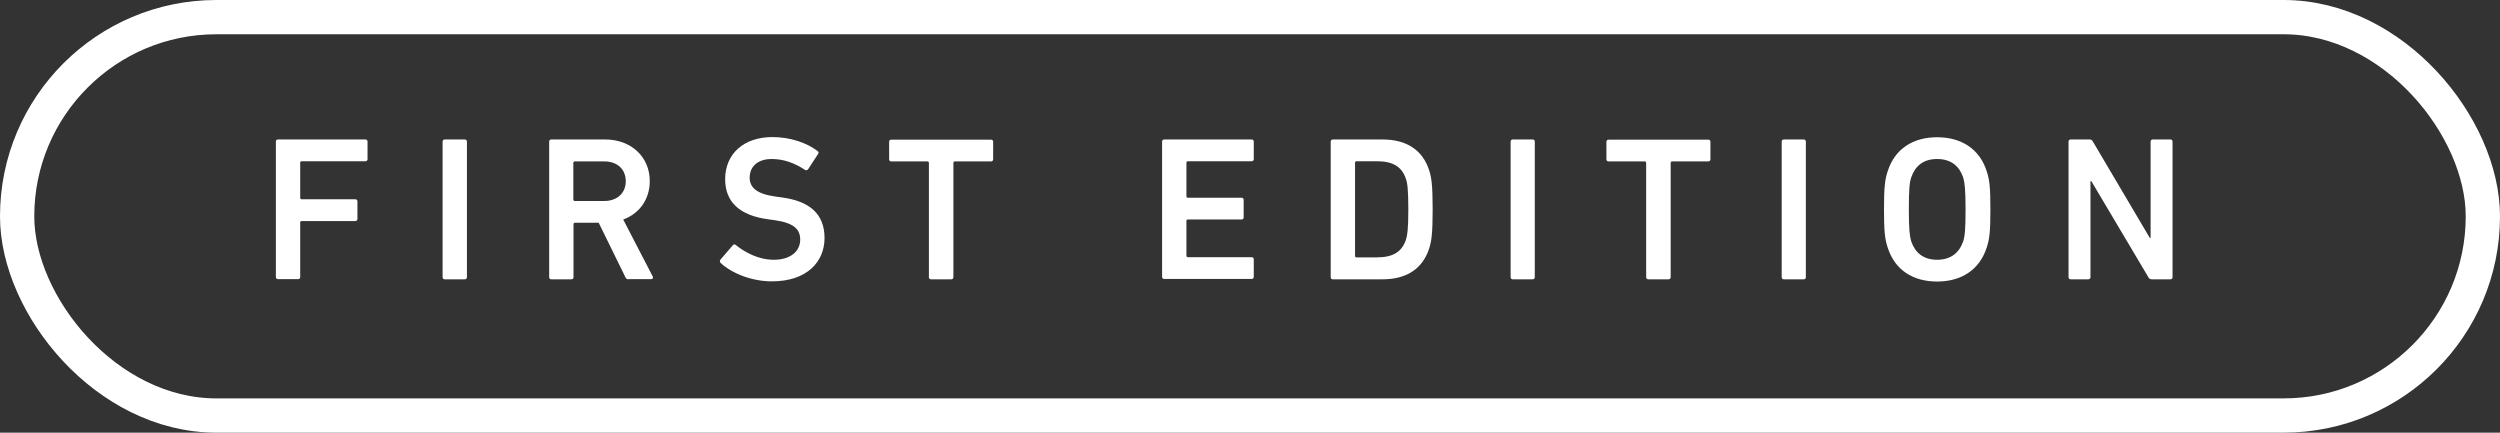 <?xml version="1.0" encoding="UTF-8"?><svg id="Layer_1" xmlns="http://www.w3.org/2000/svg" viewBox="0 0 145.9 25.25"><rect x="0" y="0" width="145.9" height="25.25" fill="#333333" stroke="none"/><defs><style>.cls-1{fill:none;stroke:#fff;stroke-miterlimit:10;stroke-width:2px;}.cls-2{fill:#fff;stroke-width:0px;}</style></defs><path class="cls-2" d="m16.1,8.26c0-.07.05-.12.12-.12h5.11c.07,0,.12.05.12.12v1.03c0,.07-.05.12-.12.12h-3.74s-.07.02-.07.07v2.08s.02.07.07.07h3.15c.07,0,.12.05.12.12v1.03c0,.07-.05.12-.12.12h-3.15s-.07.02-.07.07v3.2c0,.07-.05.12-.12.12h-1.18c-.07,0-.12-.05-.12-.12v-7.92Z"/><path class="cls-2" d="m25.83,8.26c0-.07.05-.12.12-.12h1.18c.07,0,.12.05.12.12v7.92c0,.07-.05.12-.12.12h-1.18c-.07,0-.12-.05-.12-.12v-7.92Z"/><path class="cls-2" d="m36.68,16.3c-.1,0-.14-.04-.18-.12l-1.56-3.18h-1.4s-.07.02-.07.07v3.11c0,.07-.05.12-.12.12h-1.18c-.07,0-.12-.05-.12-.12v-7.92c0-.07.05-.12.12-.12h3.15c1.5,0,2.6,1,2.6,2.43,0,1.07-.61,1.9-1.55,2.24l1.72,3.32c.05.08,0,.16-.08.16h-1.33Zm-.16-5.72c0-.71-.5-1.16-1.25-1.16h-1.74s-.07.02-.07.07v2.17s.02.07.07.07h1.74c.74,0,1.25-.46,1.25-1.15Z"/><path class="cls-2" d="m42.05,15.35s-.07-.12-.02-.18l.74-.86c.05-.06.12-.06.17-.01.53.42,1.31.86,2.22.86.97,0,1.54-.49,1.54-1.18,0-.59-.36-.97-1.49-1.13l-.43-.06c-1.57-.22-2.46-.97-2.46-2.33,0-1.48,1.08-2.46,2.76-2.46,1.02,0,1.99.32,2.64.82.06.05.07.1.02.17l-.58.89c-.05.06-.11.07-.17.04-.66-.43-1.27-.64-1.96-.64-.83,0-1.28.46-1.28,1.09,0,.56.4.95,1.5,1.1l.43.06c1.57.22,2.44.96,2.44,2.36s-1.04,2.53-3.07,2.53c-1.2,0-2.36-.48-3-1.08Z"/><path class="cls-2" d="m54.33,16.3c-.07,0-.12-.05-.12-.12v-6.69s-.02-.07-.07-.07h-2.13c-.07,0-.12-.05-.12-.12v-1.03c0-.07.05-.12.12-.12h5.83c.07,0,.12.05.12.12v1.03c0,.07-.05.12-.12.12h-2.13s-.07.02-.07.07v6.69c0,.07-.05.12-.12.12h-1.18Z"/><path class="cls-2" d="m67.82,8.26c0-.07.05-.12.12-.12h5.11c.07,0,.12.05.12.12v1.03c0,.07-.05.12-.12.12h-3.74s-.07.02-.07.07v1.99s.02.07.07.07h3.15c.07,0,.12.05.12.12v1.03c0,.07-.05.12-.12.12h-3.15s-.07.02-.07.07v2.06s.02.07.07.07h3.74c.07,0,.12.05.12.12v1.03c0,.07-.05.12-.12.12h-5.11c-.07,0-.12-.05-.12-.12v-7.92Z"/><path class="cls-2" d="m77.66,8.26c0-.07.05-.12.12-.12h2.91c1.4,0,2.34.62,2.72,1.81.13.41.2.85.2,2.27s-.07,1.86-.2,2.27c-.38,1.19-1.32,1.81-2.72,1.81h-2.91c-.07,0-.12-.05-.12-.12v-7.92Zm1.49,6.76h1.21c.9,0,1.45-.3,1.69-1.03.08-.23.14-.6.14-1.78s-.06-1.55-.14-1.77c-.24-.73-.79-1.03-1.69-1.03h-1.21s-.07.02-.07.07v5.47s.02.07.07.07Z"/><path class="cls-2" d="m88.16,8.26c0-.07.05-.12.12-.12h1.17c.07,0,.12.05.12.12v7.92c0,.07-.05.12-.12.12h-1.17c-.07,0-.12-.05-.12-.12v-7.92Z"/><path class="cls-2" d="m96.19,16.3c-.07,0-.12-.05-.12-.12v-6.69s-.02-.07-.07-.07h-2.13c-.07,0-.12-.05-.12-.12v-1.03c0-.07.05-.12.12-.12h5.83c.07,0,.12.05.12.12v1.03c0,.07-.05.12-.12.12h-2.13s-.07.02-.07.07v6.69c0,.07-.05.12-.12.12h-1.18Z"/><path class="cls-2" d="m103.98,8.26c0-.07.05-.12.12-.12h1.17c.07,0,.12.05.12.12v7.92c0,.07-.05.12-.12.12h-1.17c-.07,0-.12-.05-.12-.12v-7.92Z"/><path class="cls-2" d="m110.17,14.46c-.17-.5-.22-.96-.22-2.24s.05-1.74.22-2.24c.42-1.3,1.48-1.97,2.88-1.97s2.47.67,2.89,1.97c.17.5.22.96.22,2.24s-.05,1.74-.22,2.24c-.42,1.29-1.48,1.97-2.89,1.97s-2.46-.67-2.88-1.97Zm4.4-.37c.1-.3.14-.72.14-1.87s-.05-1.57-.14-1.87c-.23-.66-.71-1.07-1.52-1.07s-1.28.41-1.51,1.07c-.1.3-.14.71-.14,1.87s.05,1.57.14,1.87c.23.66.71,1.07,1.51,1.07s1.29-.41,1.52-1.07Z"/><path class="cls-2" d="m120.72,8.26c0-.07.05-.12.12-.12h1.1c.1,0,.16.04.2.12l3.32,5.62h.05v-5.62c0-.07.05-.12.12-.12h1.04c.07,0,.12.05.12.12v7.92c0,.07-.05.12-.12.12h-1.09c-.1,0-.16-.04-.2-.12l-3.33-5.61h-.05v5.61c0,.07-.05.12-.12.12h-1.04c-.07,0-.12-.05-.12-.12v-7.92Z"/><rect class="cls-1" x="1" y="1" width="143.9" height="23.25" rx="11.63" ry="11.63"/></svg>